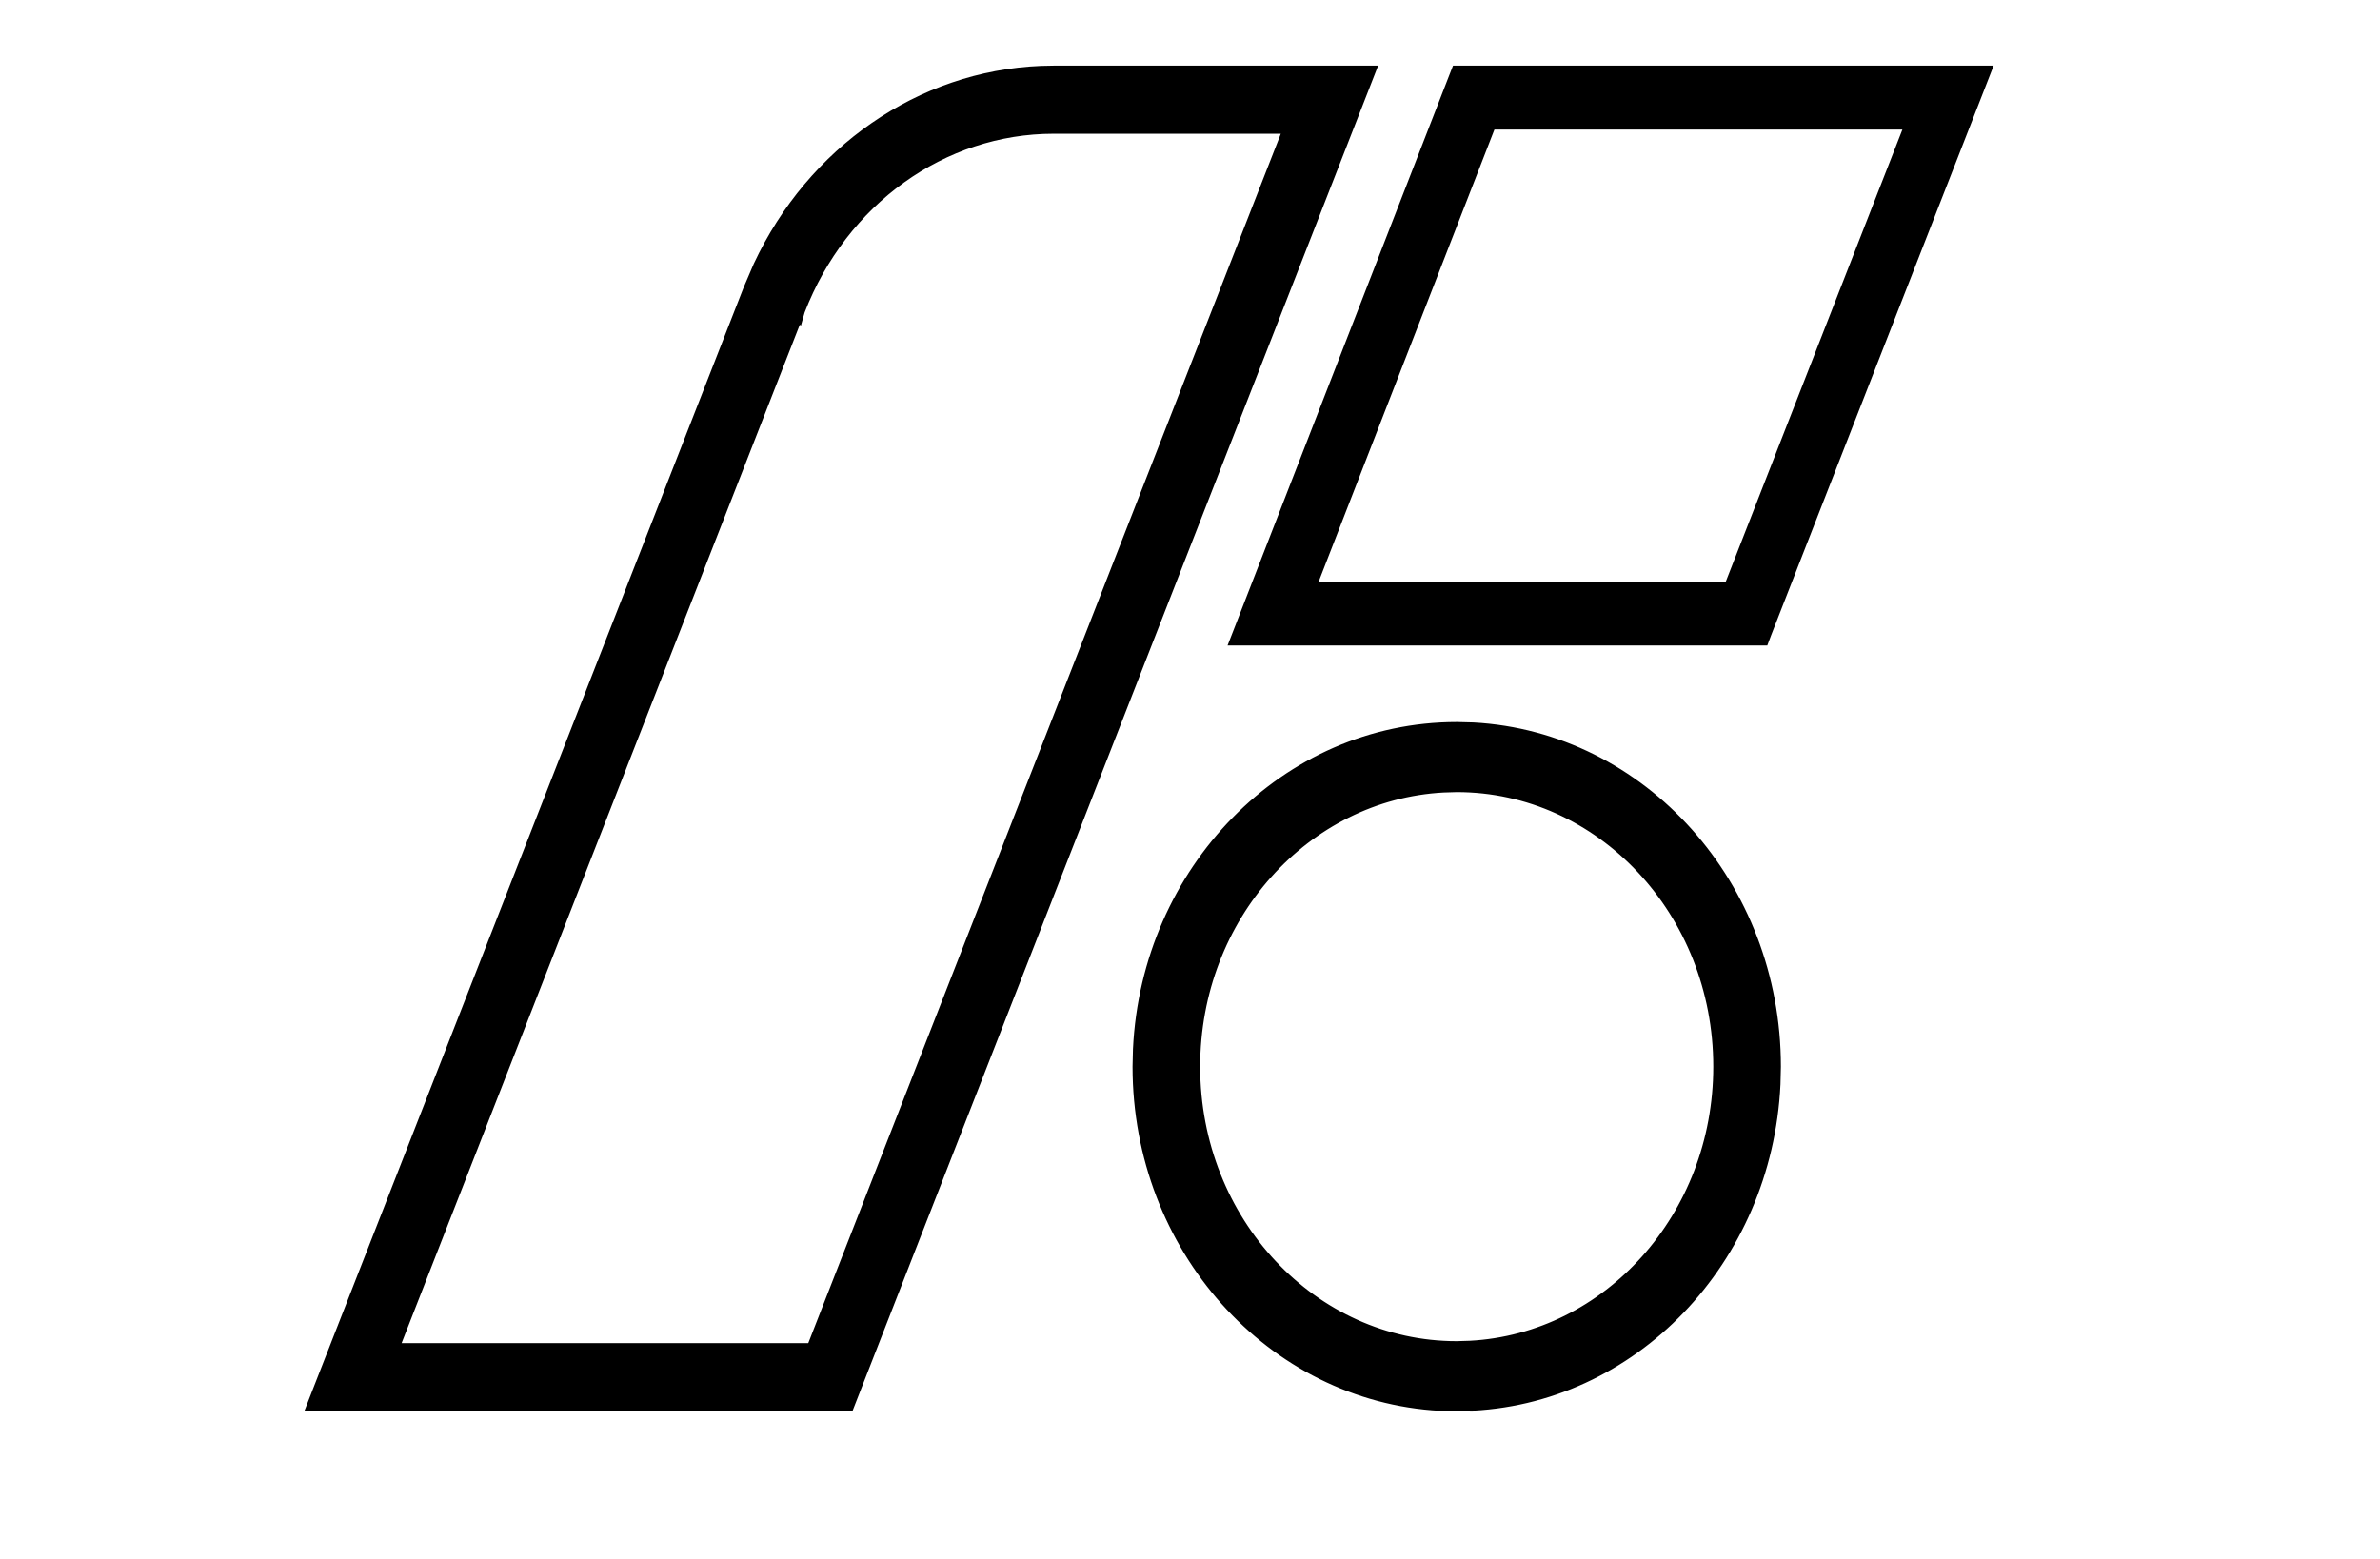 <svg viewBox="0 0 29 19" fill="none" xmlns="http://www.w3.org/2000/svg">
<path d="M16.646 0.9L16.593 1.036L10.343 17.036L10.318 17.1H3.854L3.907 16.964L9.155 3.538L9.276 3.255C9.924 1.871 11.228 0.962 12.688 0.903H12.69L12.837 0.9H16.646ZM12.839 1.53C11.47 1.53 10.235 2.415 9.71 3.775L9.708 3.782L9.707 3.781L4.747 16.47H9.917L15.753 1.53H12.839Z" fill="black" stroke="black" stroke-width="0.2"/>
<path d="M24.146 0.9L24.093 1.036L21.489 7.703L21.465 7.767H15.104L15.157 7.631L17.748 0.964L17.773 0.9H24.146ZM15.922 7.188H21.097L23.327 1.479H18.141L15.922 7.188Z" fill="black" stroke="black" stroke-width="0.2"/>
<path d="M17.753 8.9L17.945 8.905H17.948C19.988 9.016 21.6 10.812 21.6 13V13.002L21.595 13.208V13.211C21.494 15.337 19.869 17.042 17.85 17.097V17.102L17.747 17.1H17.65V17.097L17.555 17.095H17.552C15.512 16.985 13.9 15.188 13.9 13L13.905 12.79C14.008 10.629 15.684 8.9 17.75 8.9H17.753ZM17.585 9.559C15.885 9.65 14.524 11.151 14.524 13C14.524 14.909 15.974 16.446 17.75 16.446L17.915 16.441C19.615 16.35 20.976 14.85 20.976 13C20.976 11.091 19.526 9.554 17.75 9.554L17.585 9.559Z" fill="black" stroke="black" stroke-width="0.2"/>
</svg>